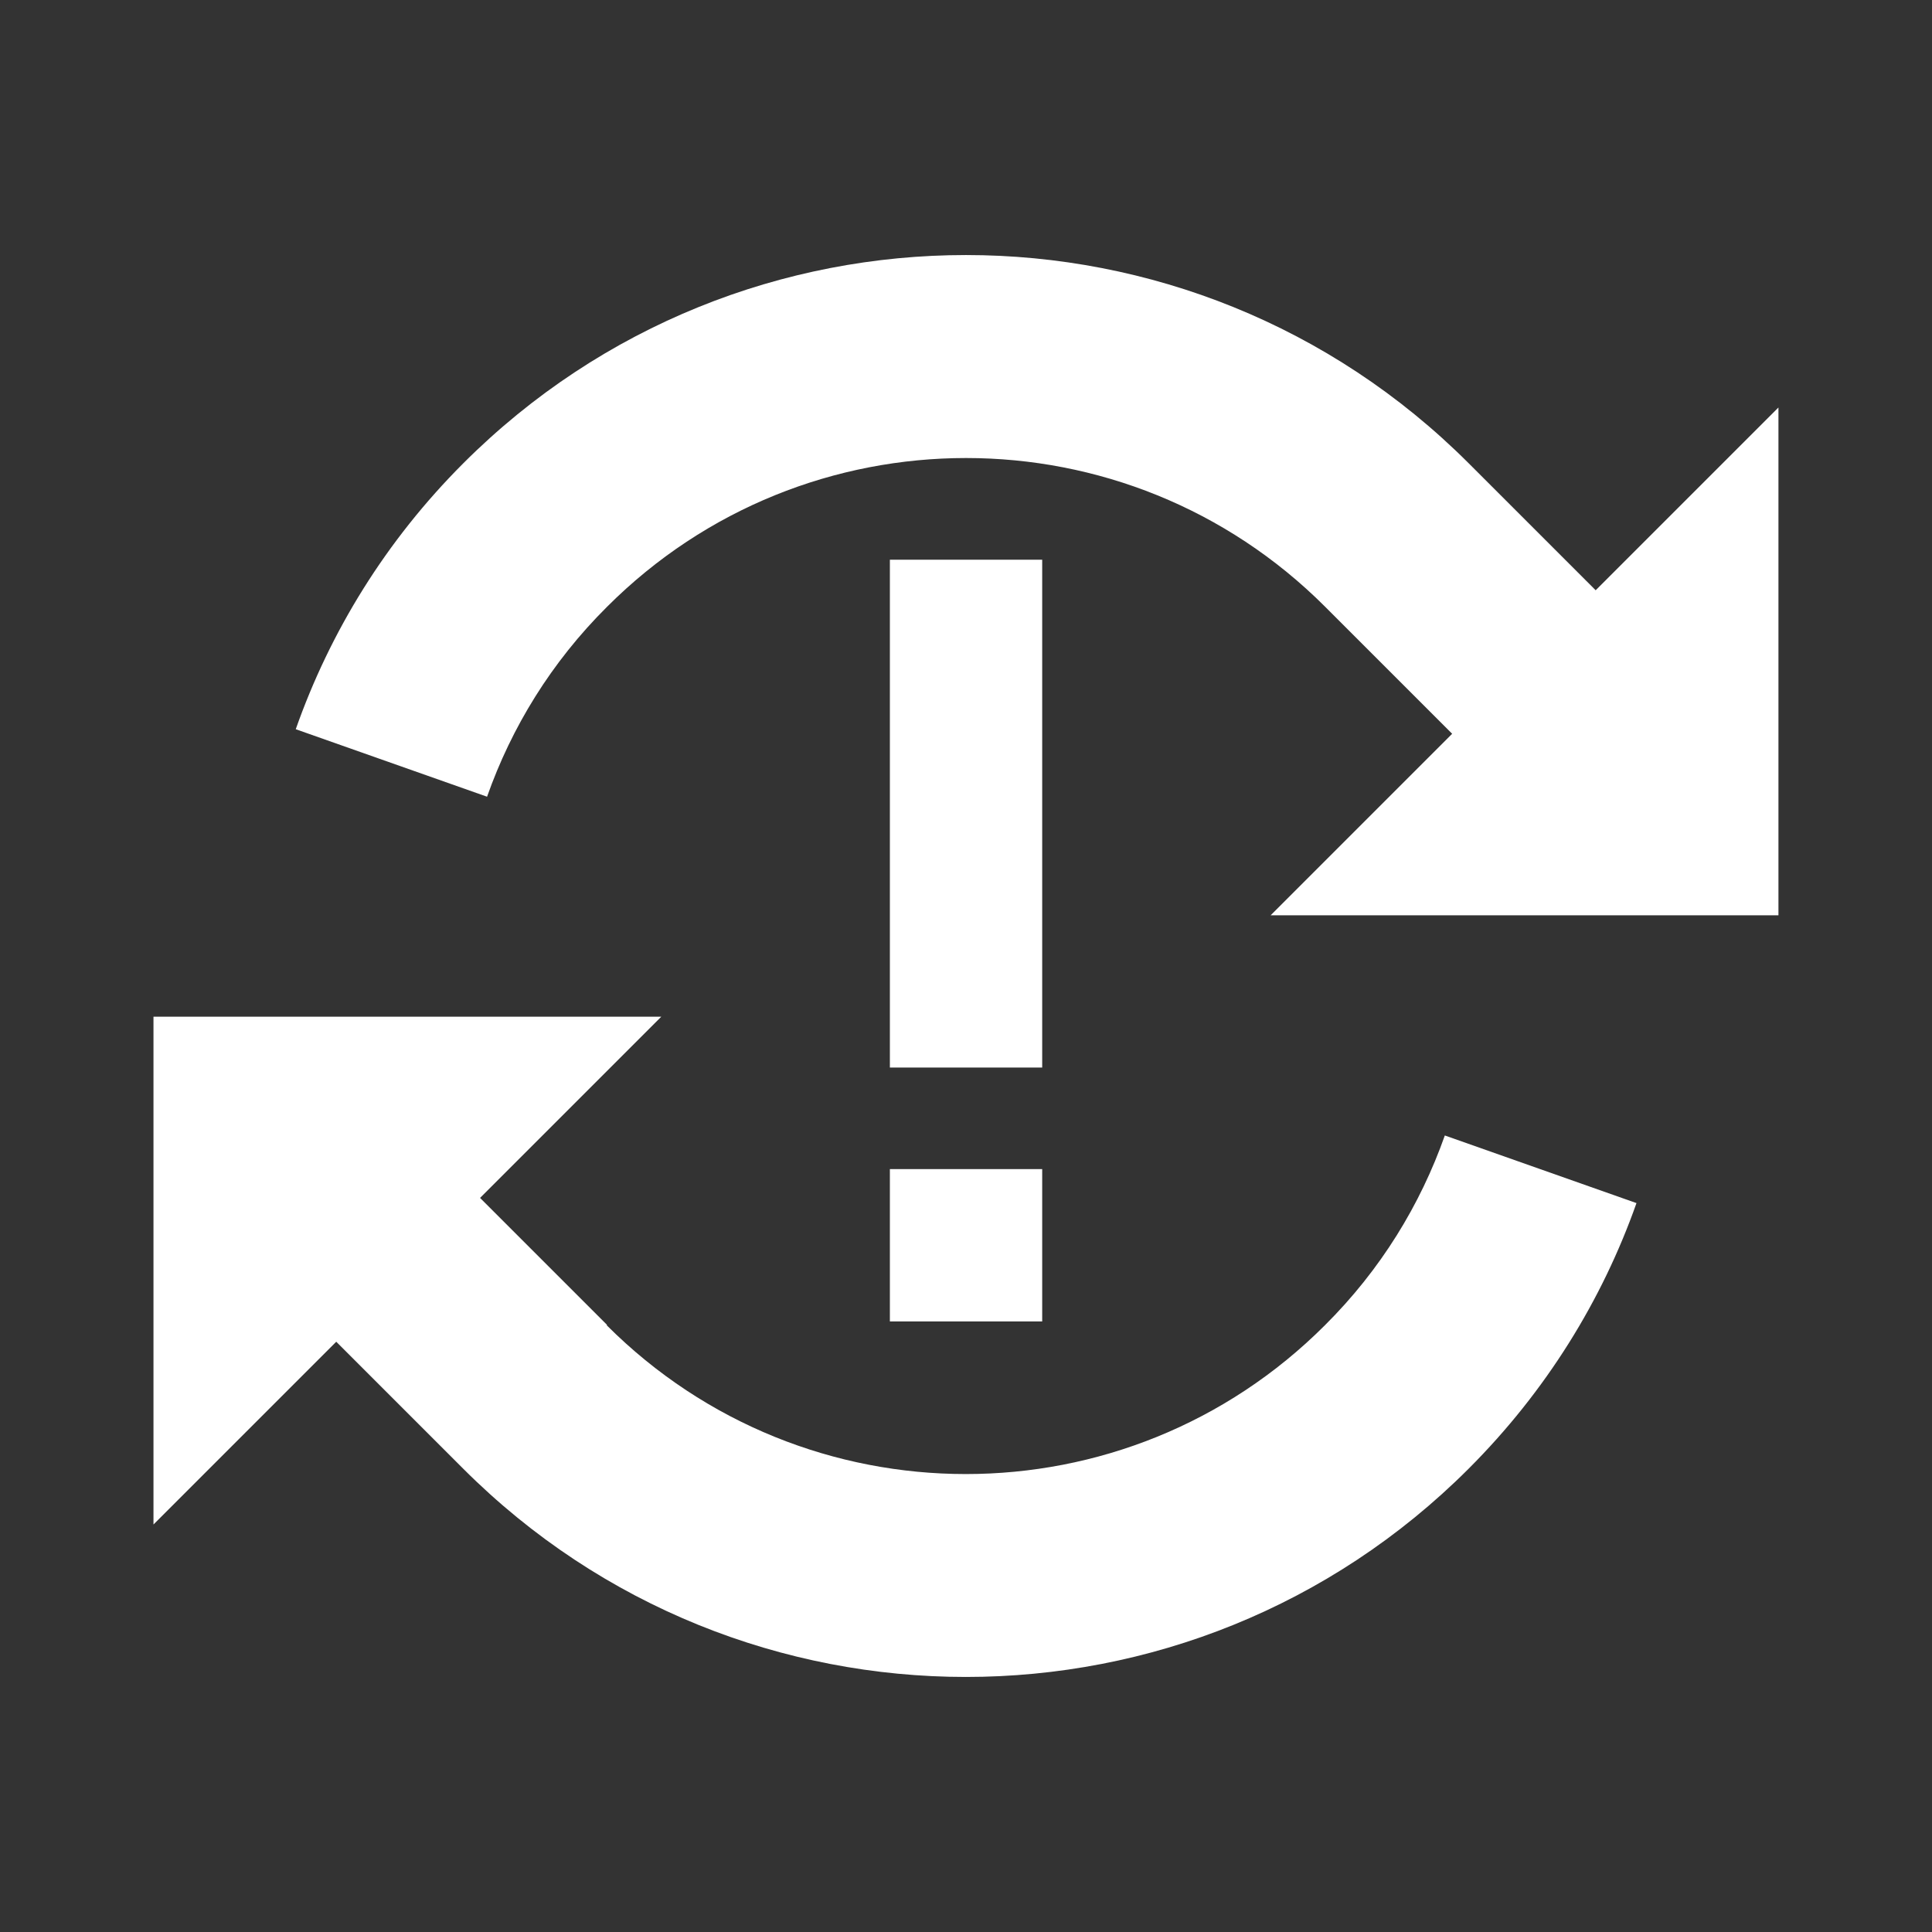 <?xml version="1.0" encoding="UTF-8"?>
<svg id="Layer_1" data-name="Layer 1" xmlns="http://www.w3.org/2000/svg" viewBox="0 0 250 250">
  <rect x="0" y="0" width="250" height="250" fill="#333333" stroke="none"/>
  <defs>
    <style>
      .cls-1 {
        fill: #fff;
        stroke-width: 0px;
      }
    </style>
  </defs>
  <path class="cls-1" d="M78.51,171.49c25.67,25.67,67.27,25.67,92.93,0,7.23-7.19,12.36-15.61,15.52-24.56l24.8,8.75c-4.44,12.57-11.7,24.35-21.72,34.37-35.93,35.93-94.17,35.93-130.1,0l-16.43-16.43-23.65,23.65v-65.71h65.71l-23.45,23.45,16.43,16.43-.04.04ZM63.07,103.11l-24.8-8.75c4.44-12.61,11.66-24.39,21.68-34.41,35.93-35.93,94.17-35.93,130.1,0l16.43,16.43,23.65-23.65v65.71h-65.71l23.49-23.49-16.43-16.43c-25.67-25.67-67.27-25.67-92.93,0-7.23,7.19-12.36,15.61-15.52,24.56l.04.04ZM134.86,82.29v55.85h-19.71v-65.71h19.71v9.86ZM134.86,151.28v19.71h-19.71v-19.71h19.71Z"/>
</svg>